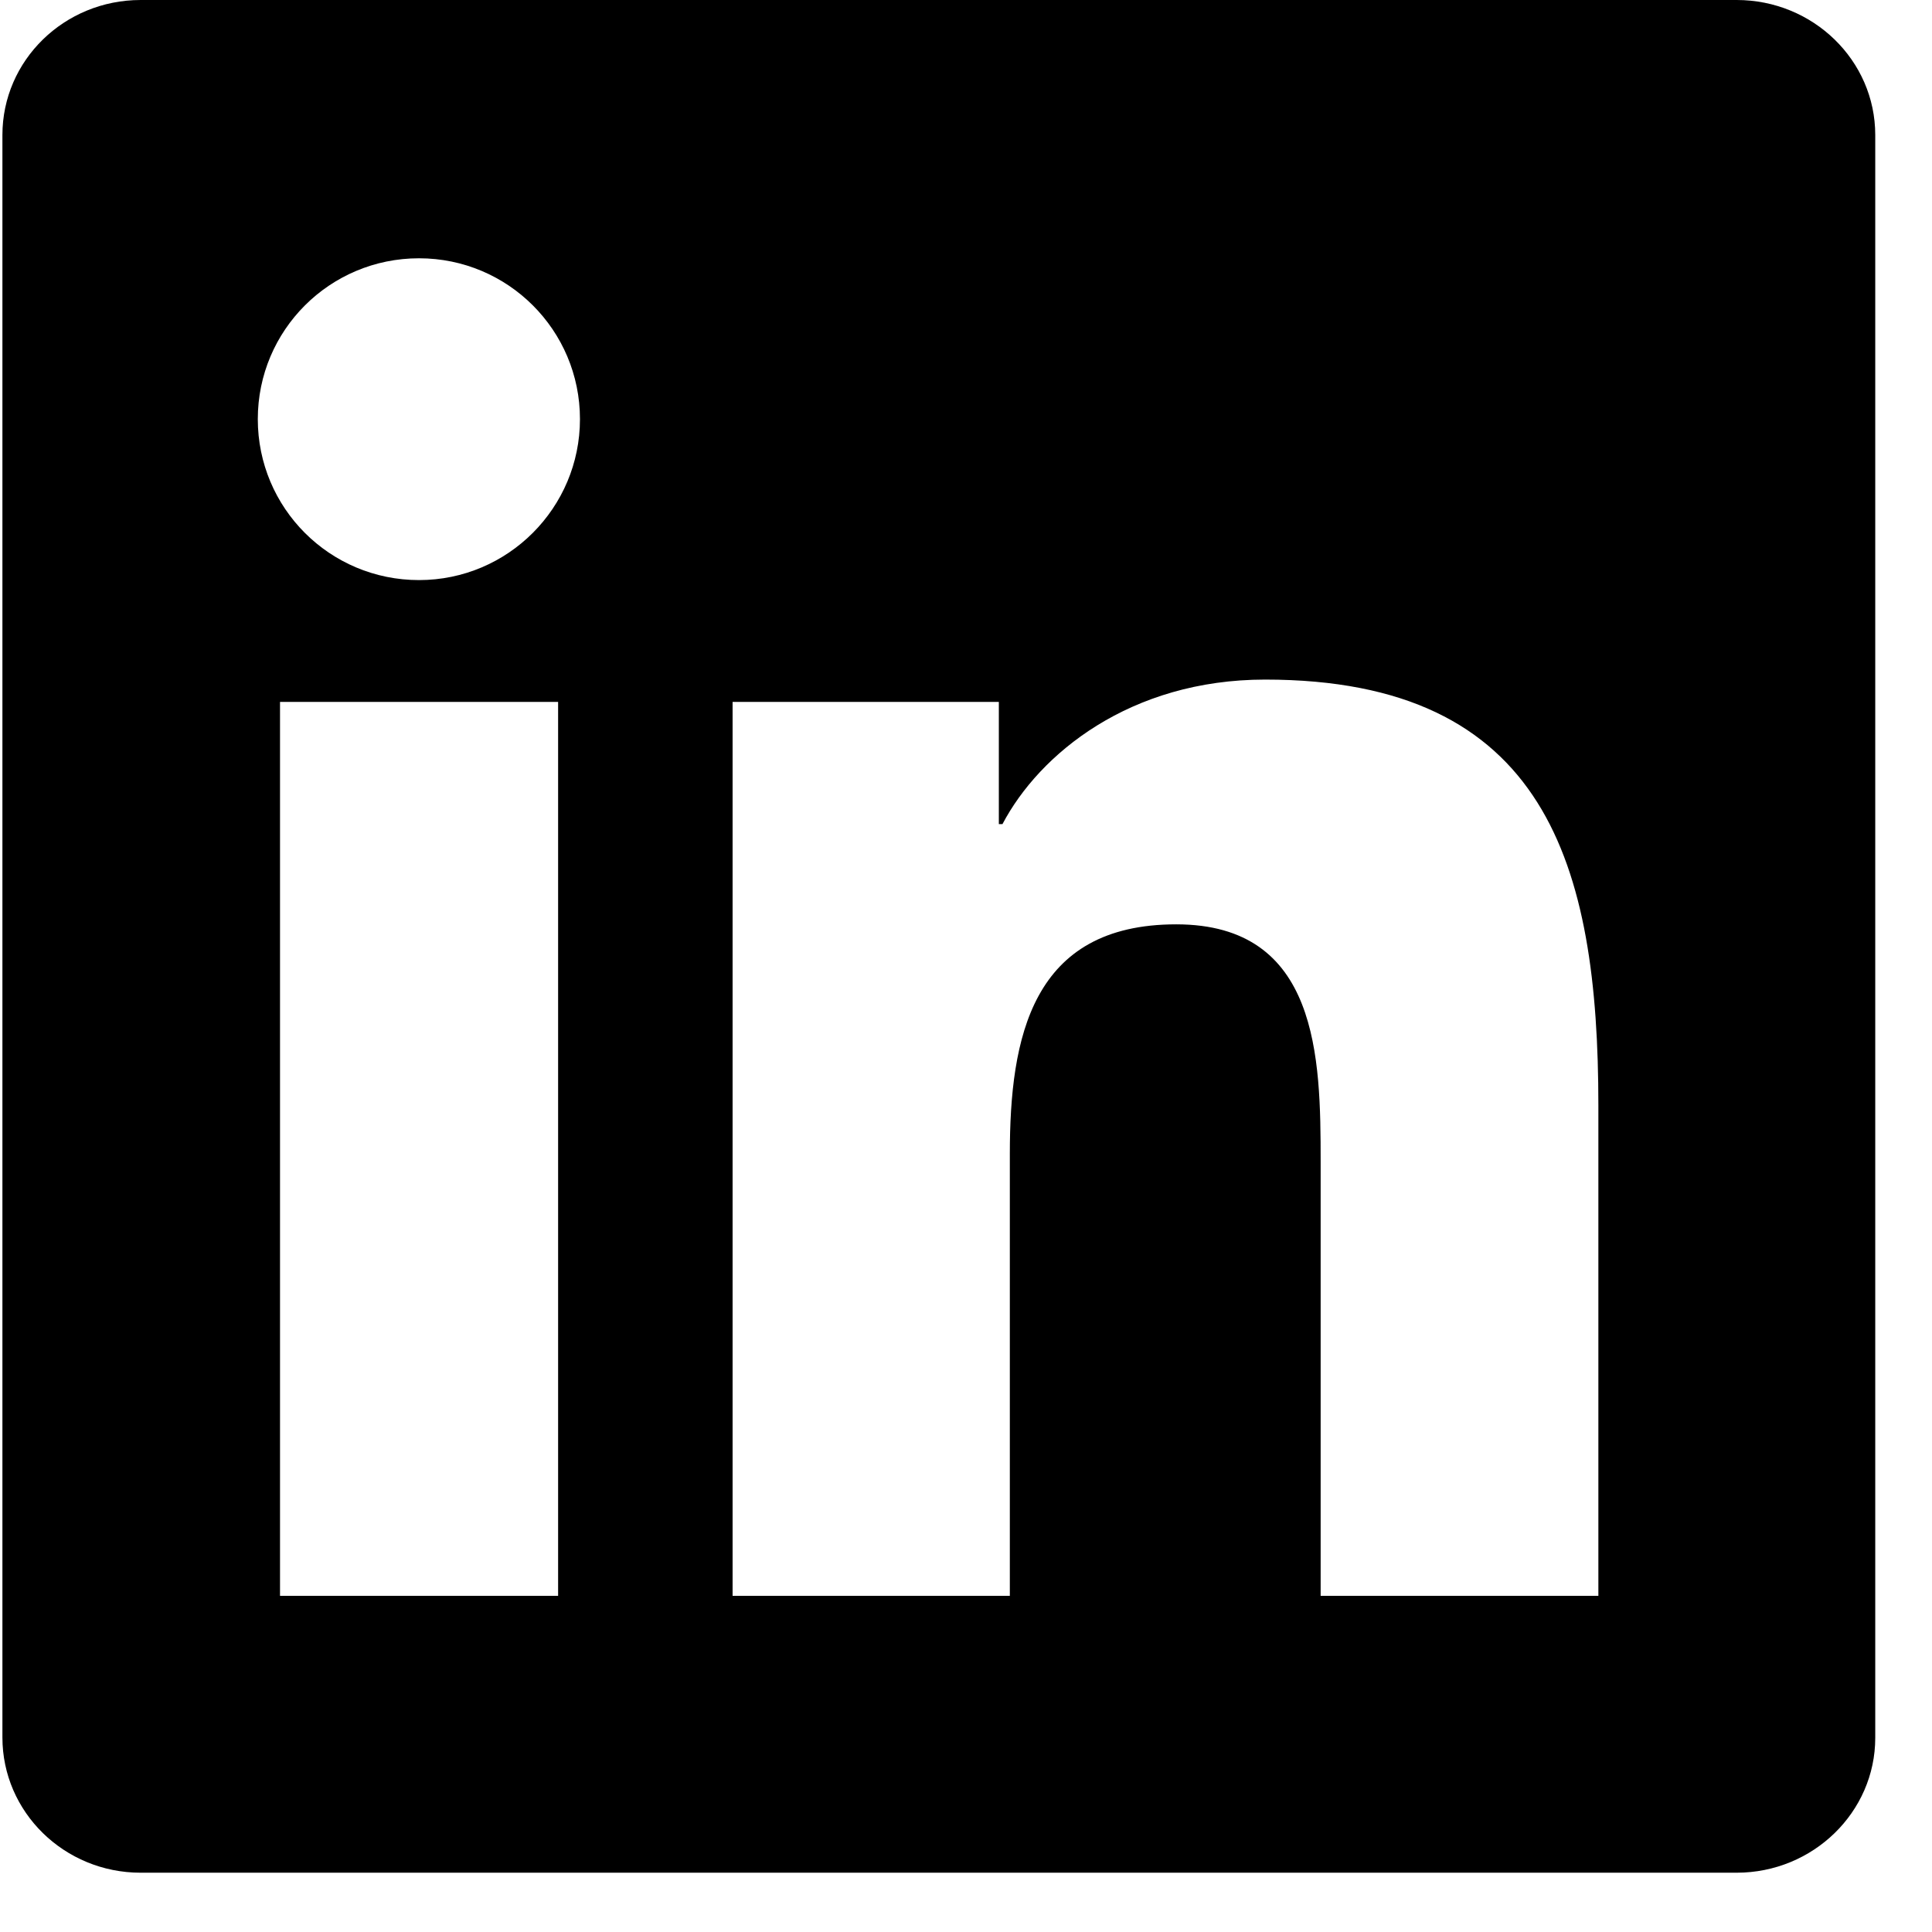<svg width="16" height="16" viewBox="0 0 16 16" fill="none" xmlns="http://www.w3.org/2000/svg">
<g clip-path="url(#clip0_18_544)">
<path d="M14.382 0H1.165C0.532 0 0.02 0.5 0.02 1.118V14.389C0.02 15.007 0.532 15.509 1.165 15.509H14.382C15.015 15.509 15.53 15.007 15.53 14.392V1.118C15.53 0.5 15.015 0 14.382 0ZM4.622 13.216H2.319V5.813H4.622V13.216ZM3.47 4.804C2.731 4.804 2.135 4.208 2.135 3.471C2.135 2.735 2.731 2.139 3.47 2.139C4.207 2.139 4.803 2.735 4.803 3.471C4.803 4.205 4.207 4.804 3.47 4.804ZM13.237 13.216H10.937V9.618C10.937 8.76 10.922 7.655 9.741 7.655C8.544 7.655 8.363 8.591 8.363 9.557V13.216H6.067V5.813H8.272V6.825H8.302C8.608 6.243 9.359 5.628 10.477 5.628C12.806 5.628 13.237 7.161 13.237 9.154V13.216Z" fill="black"/>
</g>
<defs>
<clipPath id="clip0_18_544">
<rect width="15.509" height="15.509" fill="white" transform="translate(0.02)"/>
</clipPath>
</defs>
</svg>
